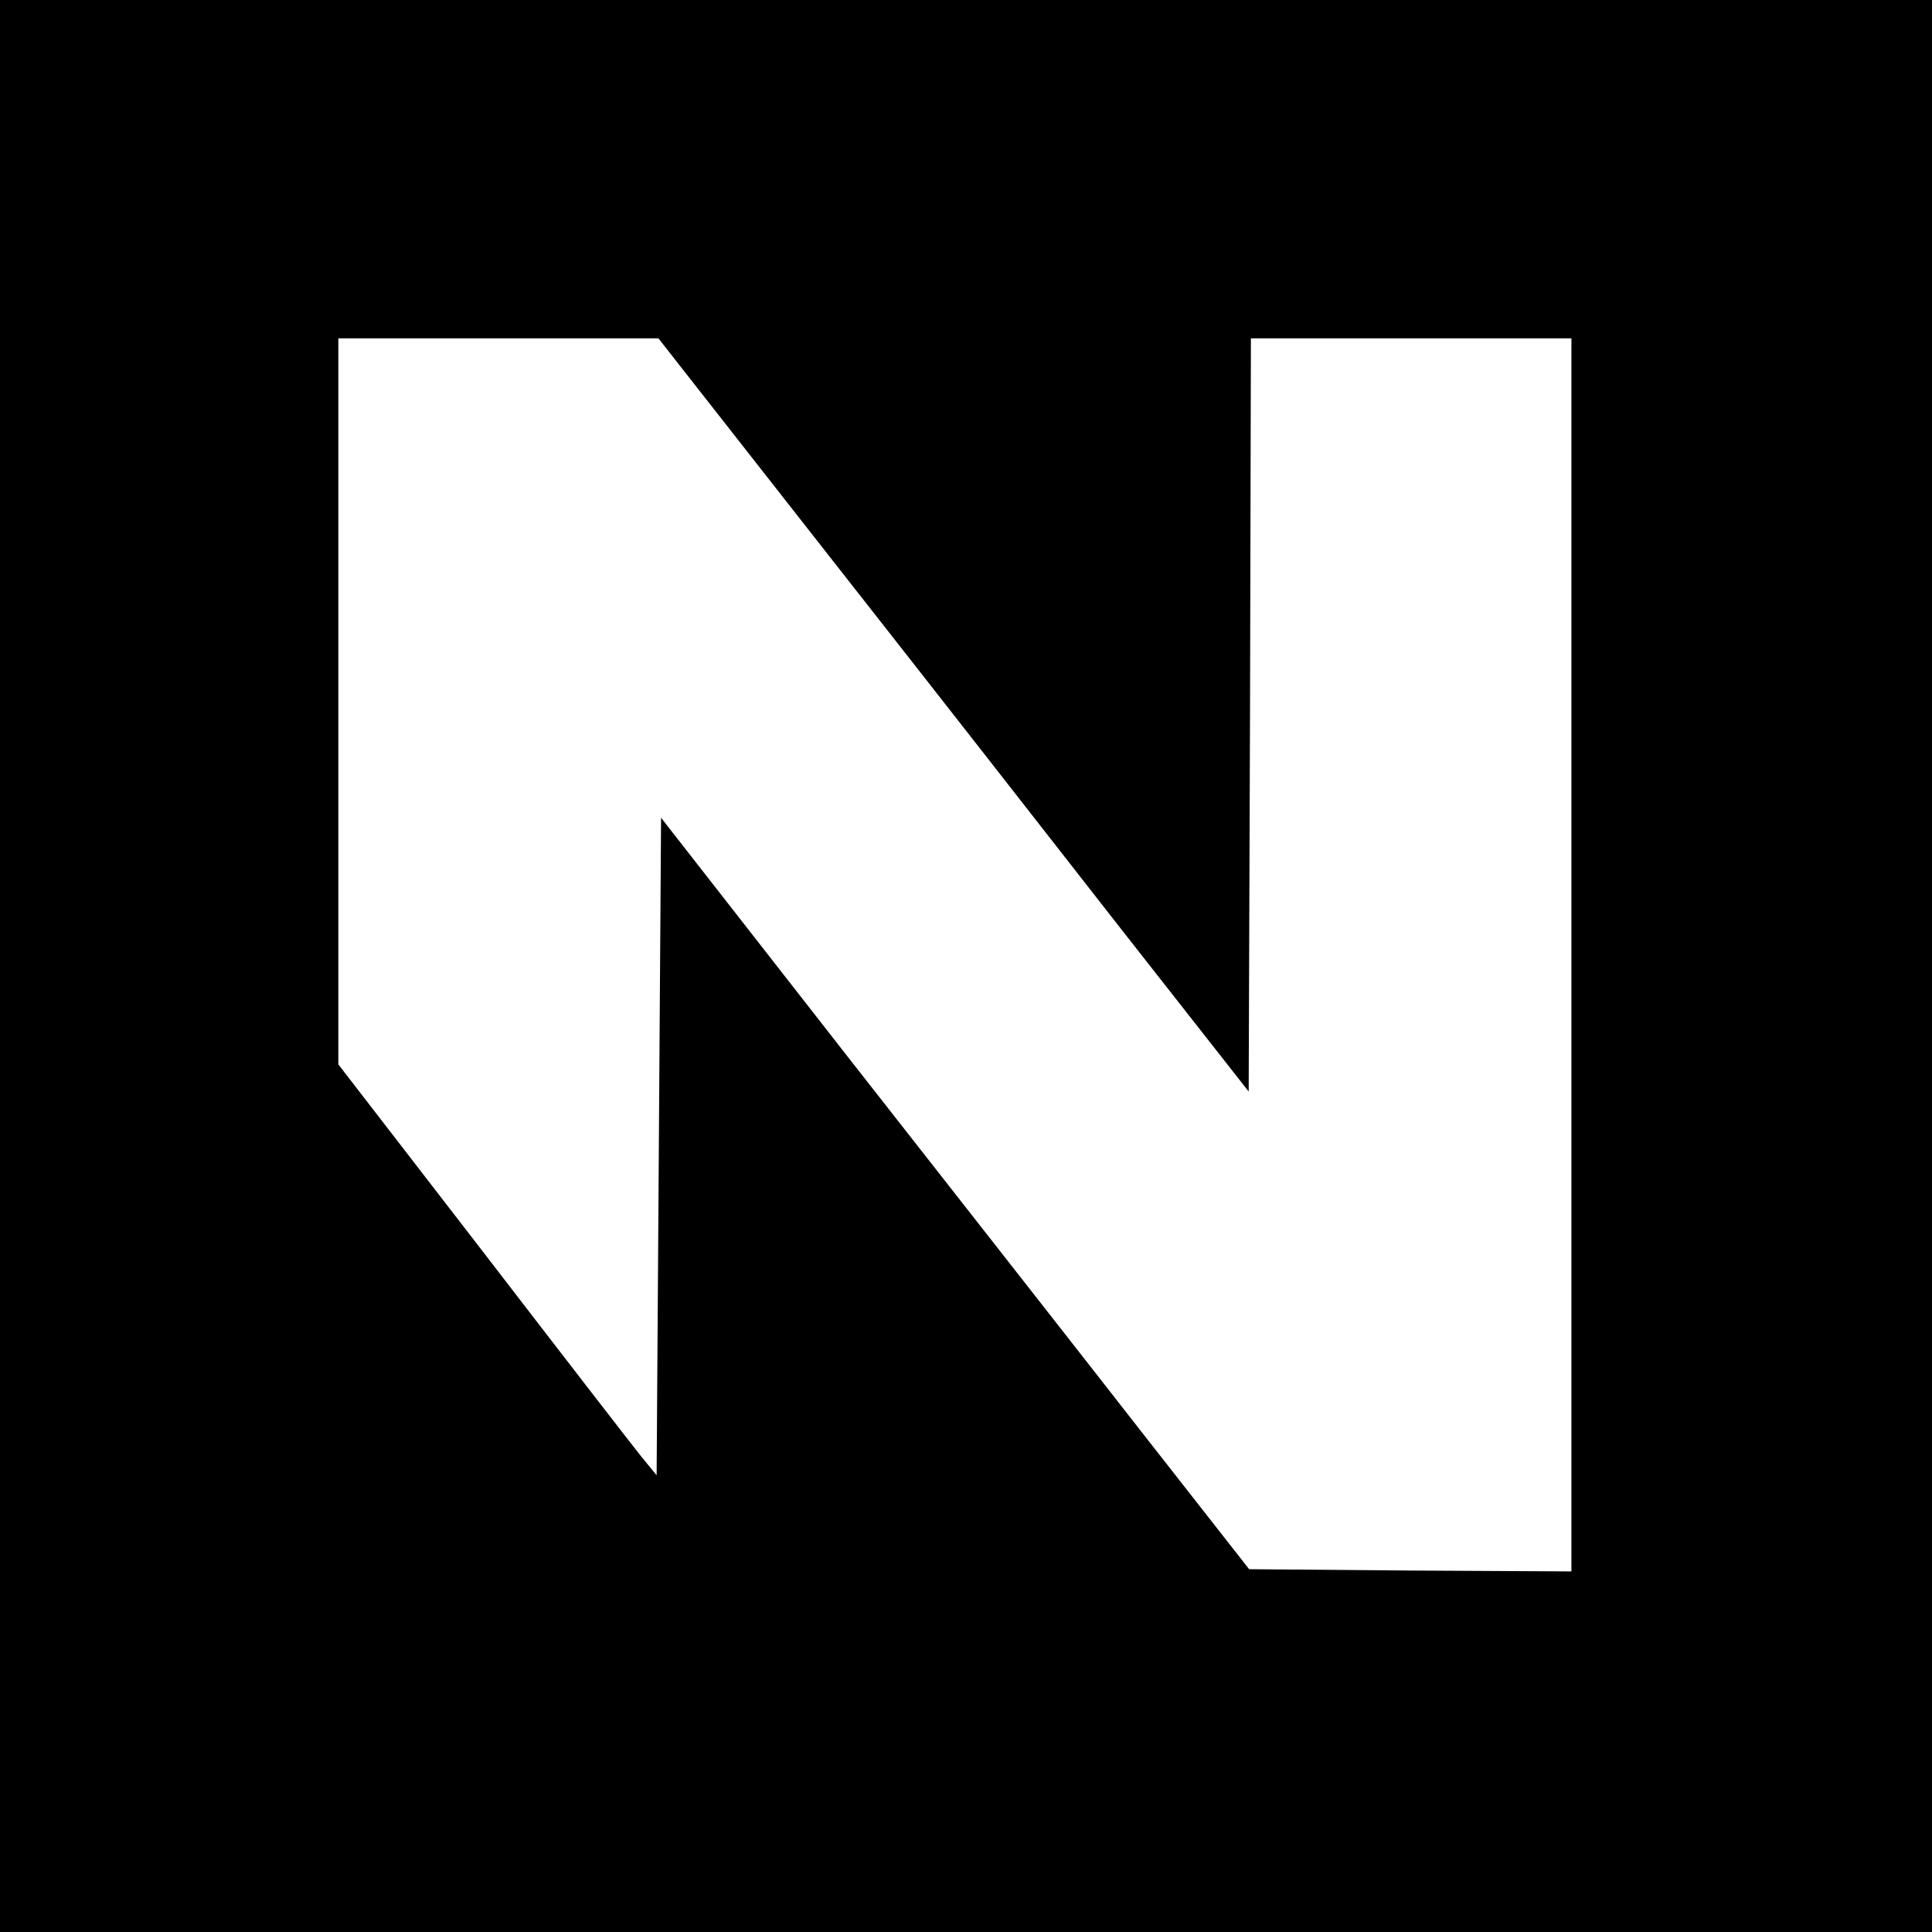 <?xml version="1.0" standalone="no"?>
<!DOCTYPE svg PUBLIC "-//W3C//DTD SVG 20010904//EN"
 "http://www.w3.org/TR/2001/REC-SVG-20010904/DTD/svg10.dtd">
<svg version="1.0" xmlns="http://www.w3.org/2000/svg"
 width="434pt" height="434pt" viewBox="0 0 434 434"
 preserveAspectRatio="xMidYMid meet">
<g transform="translate(0,434) scale(0.1,-0.1)"
fill="#000000" stroke="none">
<path d="M0 2170 l0 -2170 2170 0 2170 0 0 2170 0 2170 -2170 0 -2170 0 0
-2170z m1857 928 c209 -266 507 -647 663 -847 l285 -363 3 846 2 846 360 0
360 0 0 -1385 0 -1385 -362 2 -362 3 -239 305 c-131 168 -429 548 -661 844
l-421 539 -5 -739 -5 -738 -36 44 c-20 25 -181 233 -357 462 l-322 417 0 816
0 815 359 0 360 0 378 -482z"/>
</g>
</svg>
